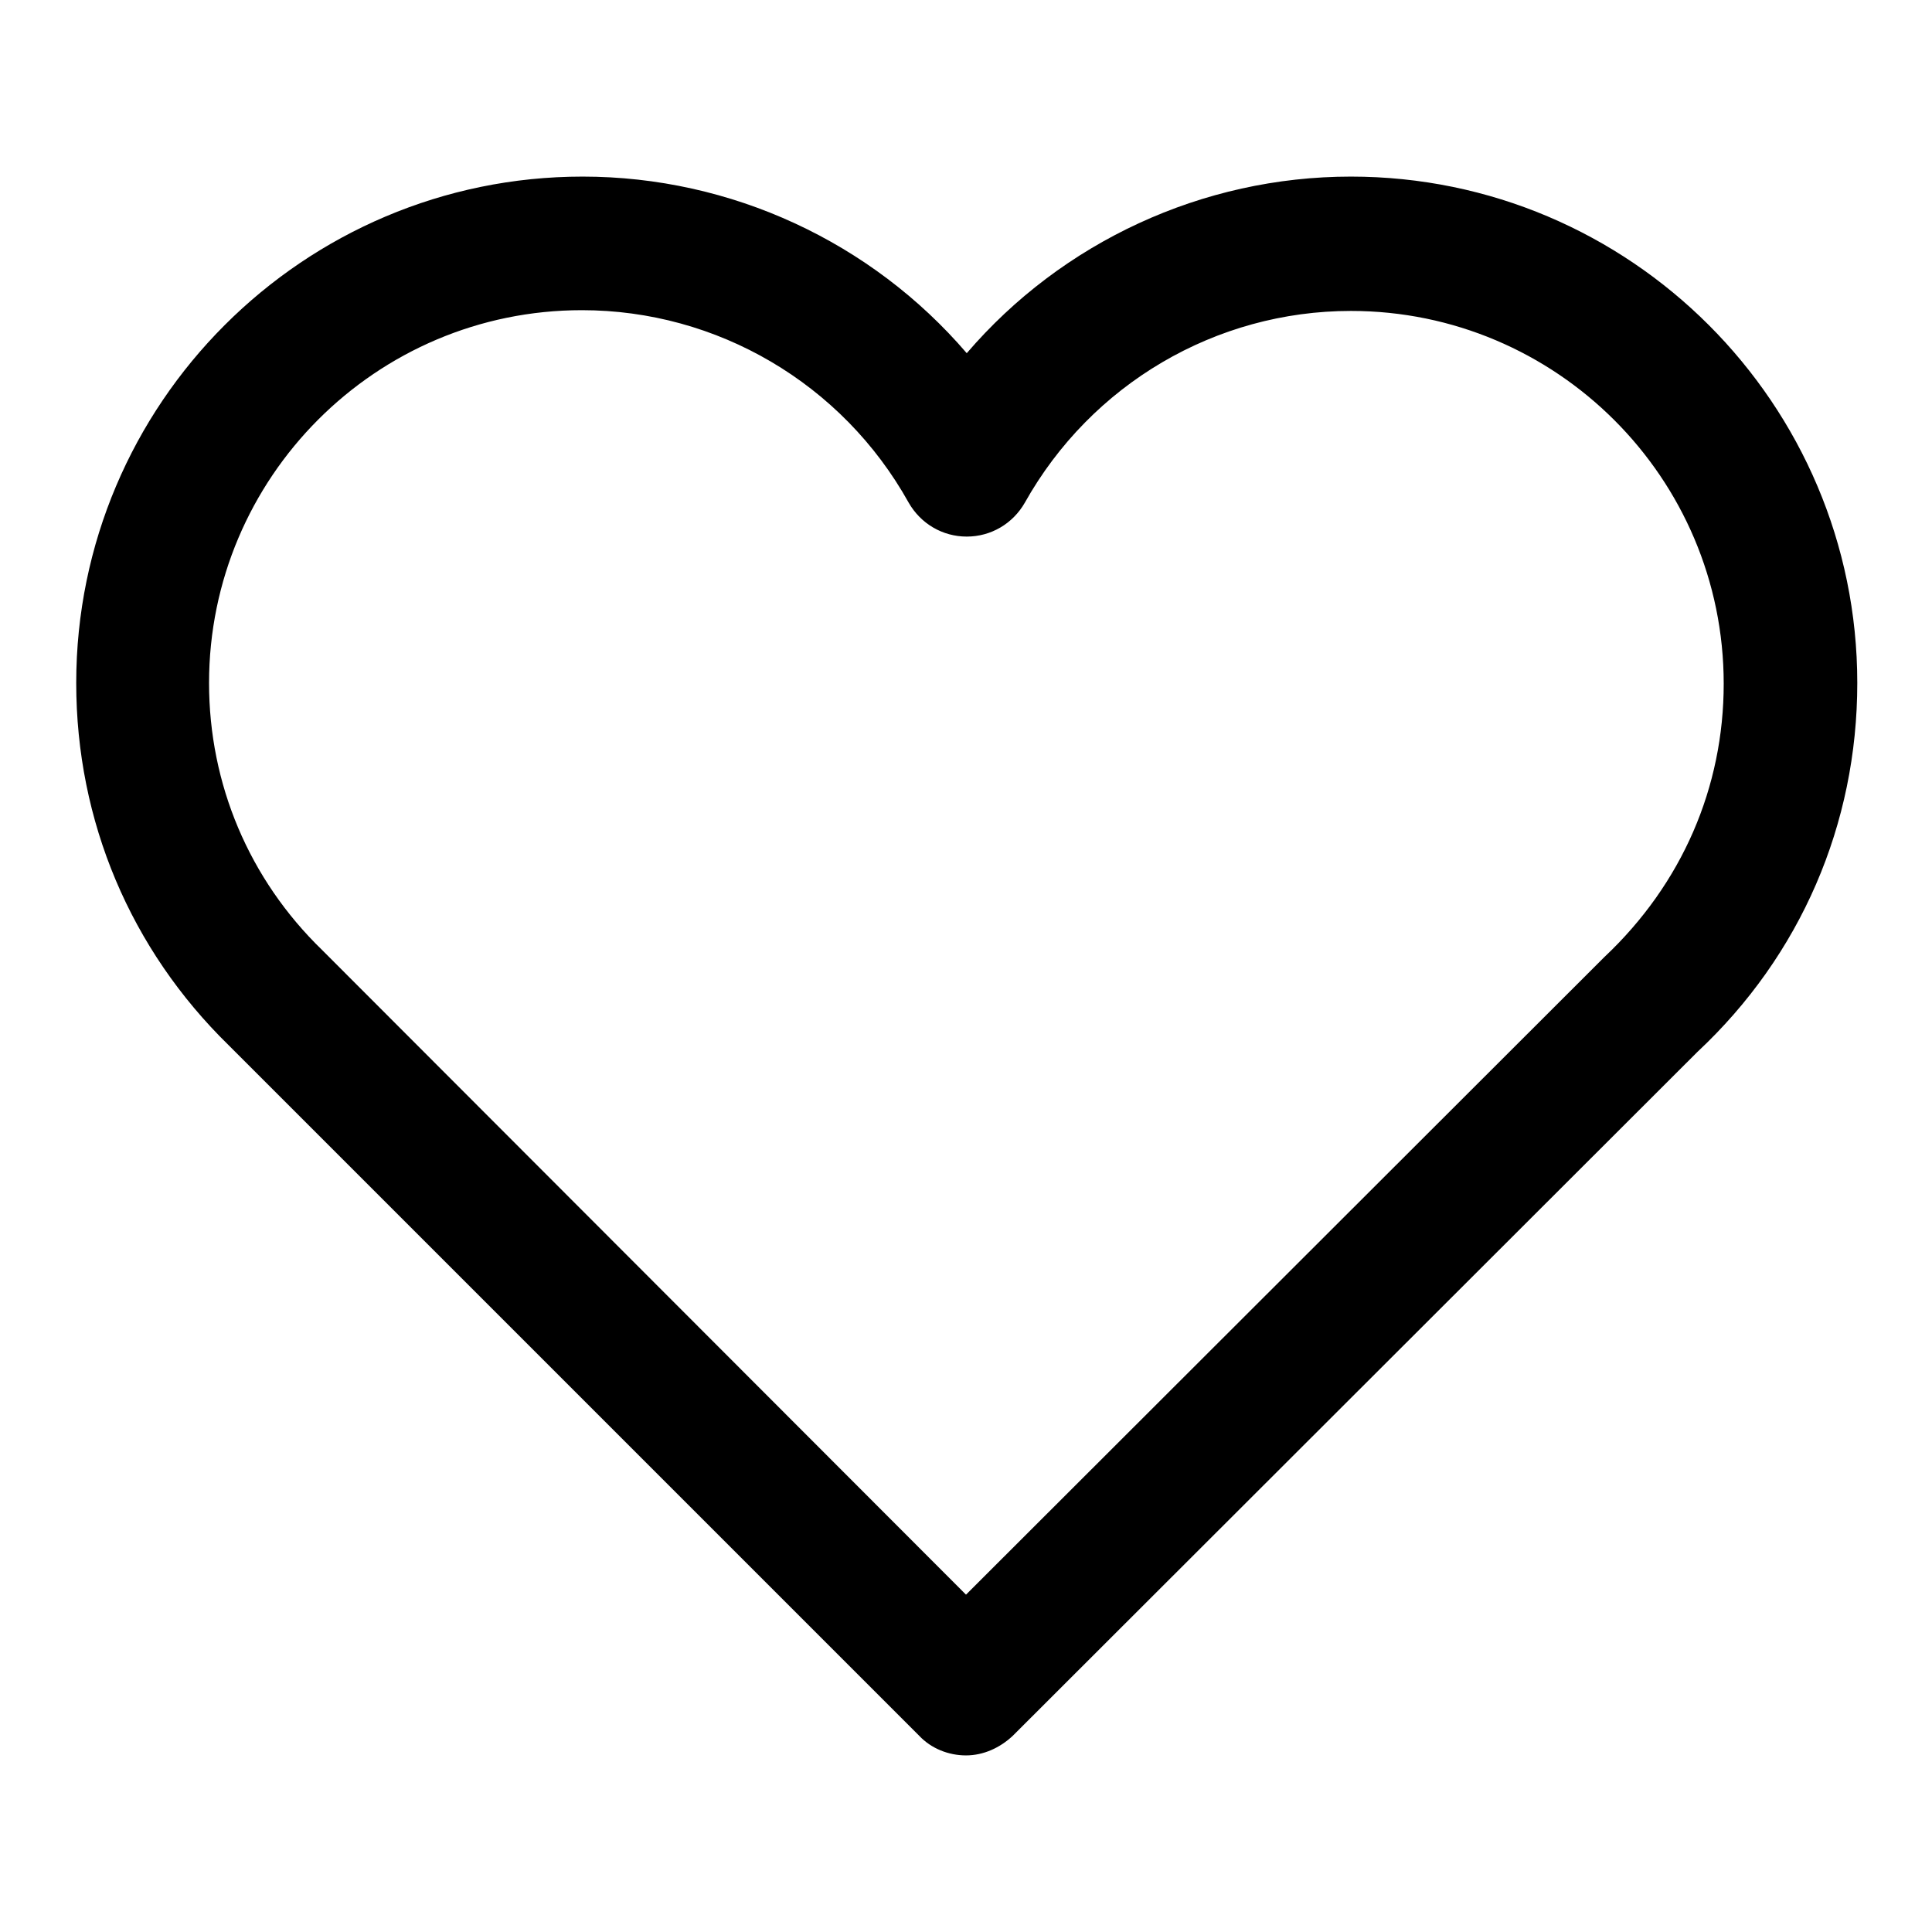 <?xml version="1.0" encoding="utf-8"?>
<!-- Svg Vector Icons : http://www.onlinewebfonts.com/icon -->
<!DOCTYPE svg PUBLIC "-//W3C//DTD SVG 1.1//EN" "http://www.w3.org/Graphics/SVG/1.1/DTD/svg11.dtd">
<svg version="1.1" xmlns="http://www.w3.org/2000/svg" xmlns:xlink="http://www.w3.org/1999/xlink" x="0px" y="0px" viewBox="0 0 256 256" enable-background="new 0 0 256 256" xml:space="preserve">
<g><g><path fill="#000000" d="M128,232.6L128,232.6c-2.3,0-4.6-0.9-6.2-2.6l-91.5-91.5c-13-12.7-20.2-29.7-20.2-48c0-37,30.1-67.1,67.1-67.1c19.7,0,38.3,8.7,50.9,23.4c12.6-14.7,31.2-23.4,50.9-23.4c37,0,67.1,30.1,67.1,67.1c0,18.7-7.5,36.1-21.2,48.9L134.2,230C132.5,231.6,130.3,232.6,128,232.6z M77.1,41.1c-27.3,0-49.4,22.2-49.4,49.4c0,13.4,5.3,26,15,35.4l85.3,85.4l84.6-84.5c10.3-9.7,15.8-22.5,15.8-36.2c0-27.3-22.2-49.4-49.4-49.4c-17.9,0-34.4,9.7-43.2,25.4c-1.6,2.8-4.5,4.5-7.7,4.5l0,0c-3.2,0-6.1-1.7-7.7-4.5C111.6,50.8,95,41.1,77.1,41.1z"/></g></g>
</svg>